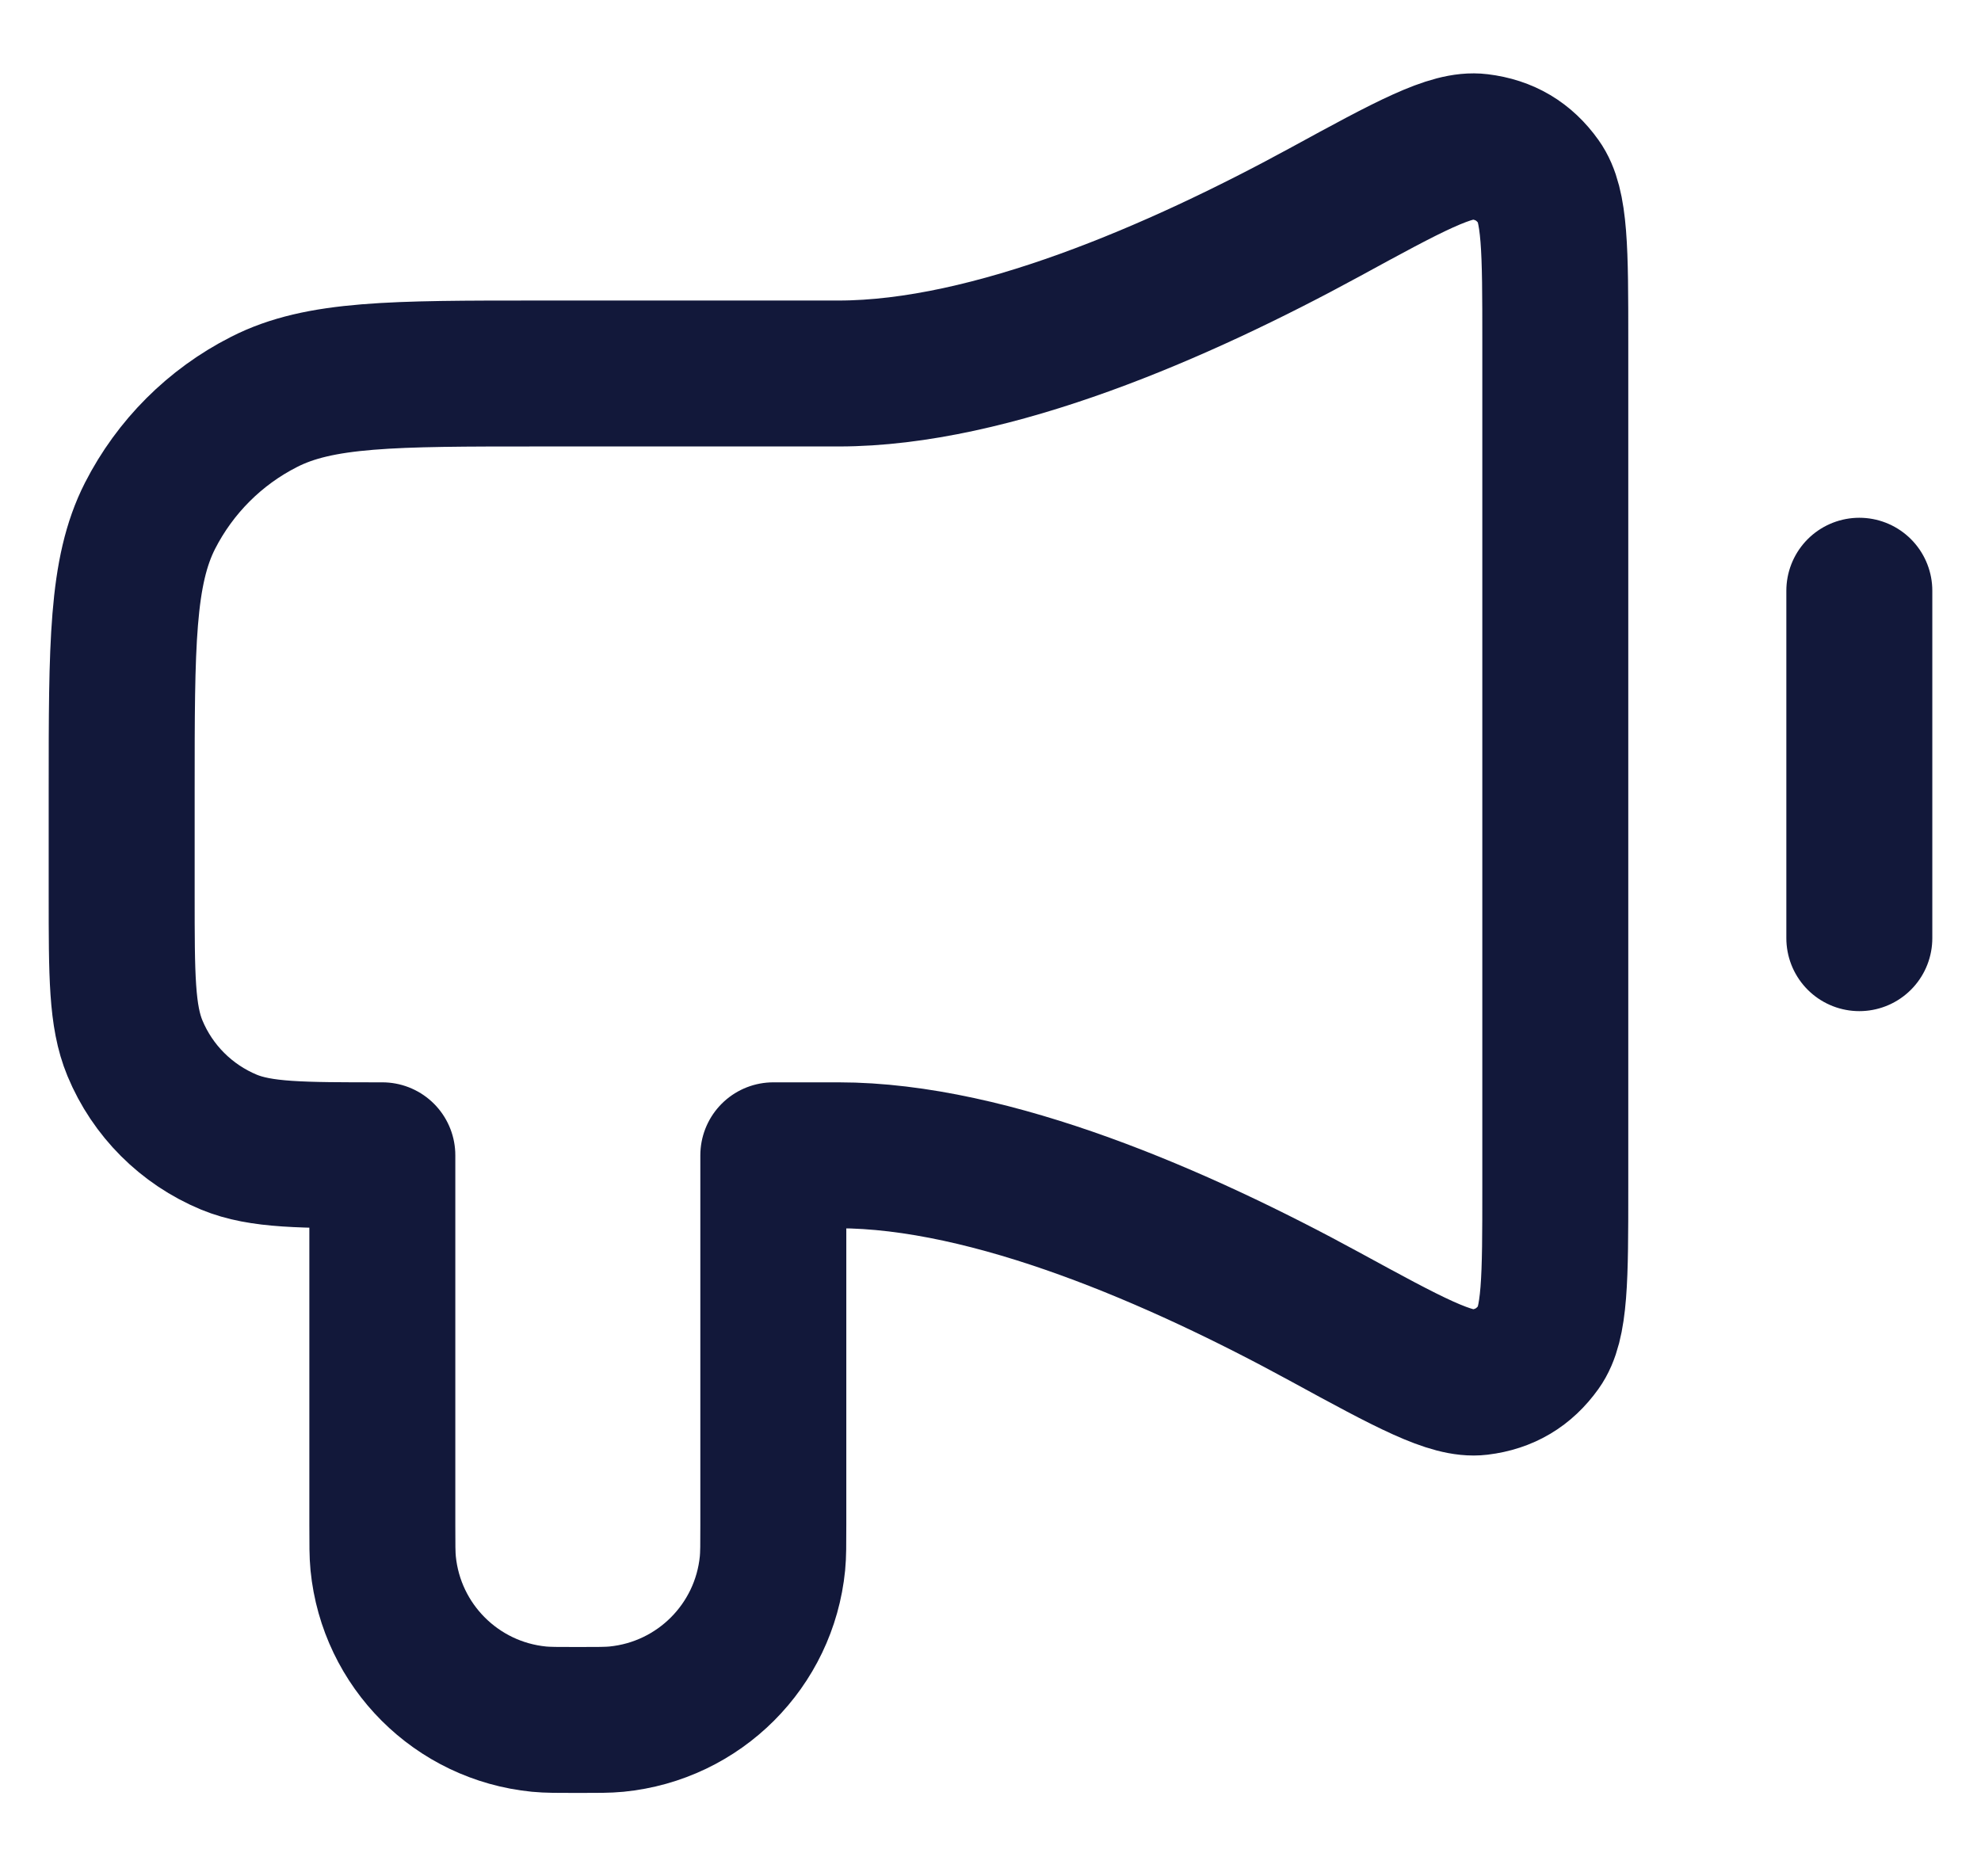 <svg width="19" height="18" viewBox="0 0 19 18" fill="none" xmlns="http://www.w3.org/2000/svg">
<path d="M17.833 5.667V9M8.042 3.583H5.167C3.767 3.583 3.066 3.583 2.532 3.856C2.061 4.095 1.679 4.478 1.439 4.948C1.167 5.483 1.167 6.183 1.167 7.583L1.167 8.583C1.167 9.36 1.167 9.748 1.294 10.055C1.463 10.463 1.787 10.787 2.196 10.957C2.502 11.083 2.89 11.083 3.667 11.083V14.625C3.667 14.819 3.667 14.915 3.675 14.997C3.753 15.788 4.379 16.414 5.17 16.492C5.251 16.5 5.348 16.5 5.542 16.5C5.735 16.5 5.832 16.5 5.913 16.492C6.705 16.414 7.331 15.788 7.409 14.997C7.417 14.915 7.417 14.819 7.417 14.625V11.083H8.042C9.514 11.083 11.314 11.872 12.704 12.63C13.514 13.072 13.919 13.292 14.185 13.26C14.431 13.23 14.617 13.119 14.761 12.918C14.917 12.7 14.917 12.265 14.917 11.395V3.272C14.917 2.402 14.917 1.967 14.761 1.749C14.617 1.547 14.431 1.437 14.185 1.407C13.919 1.374 13.514 1.595 12.704 2.037C11.314 2.794 9.514 3.583 8.042 3.583Z" stroke="#12183A" stroke-width="1.4" stroke-linecap="round" stroke-linejoin="round"/>
</svg>
